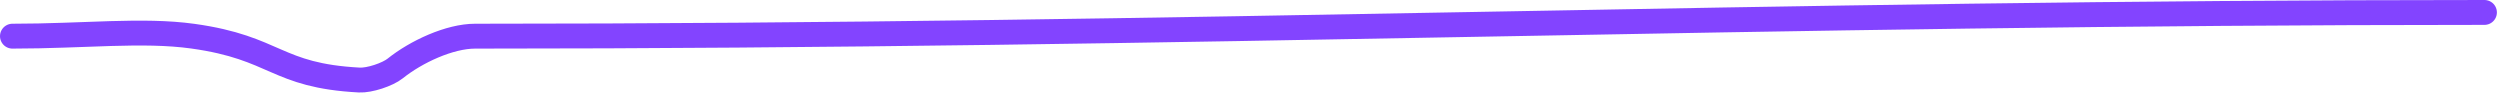 <?xml version="1.0" encoding="UTF-8"?> <svg xmlns="http://www.w3.org/2000/svg" width="402" height="15" viewBox="0 0 402 15" fill="none"> <path d="M399.5 2C284.236 2 191.662 5.816 76.398 5.816C72.284 5.816 66.915 8.316 63.556 11.004C62.318 11.994 59.404 12.955 57.788 12.87C44.239 12.157 44.521 7.694 31 5.816C22.923 4.695 13.5 5.816 2 5.816" stroke="#8344FF" stroke-width="4" stroke-linecap="round"></path> </svg> 